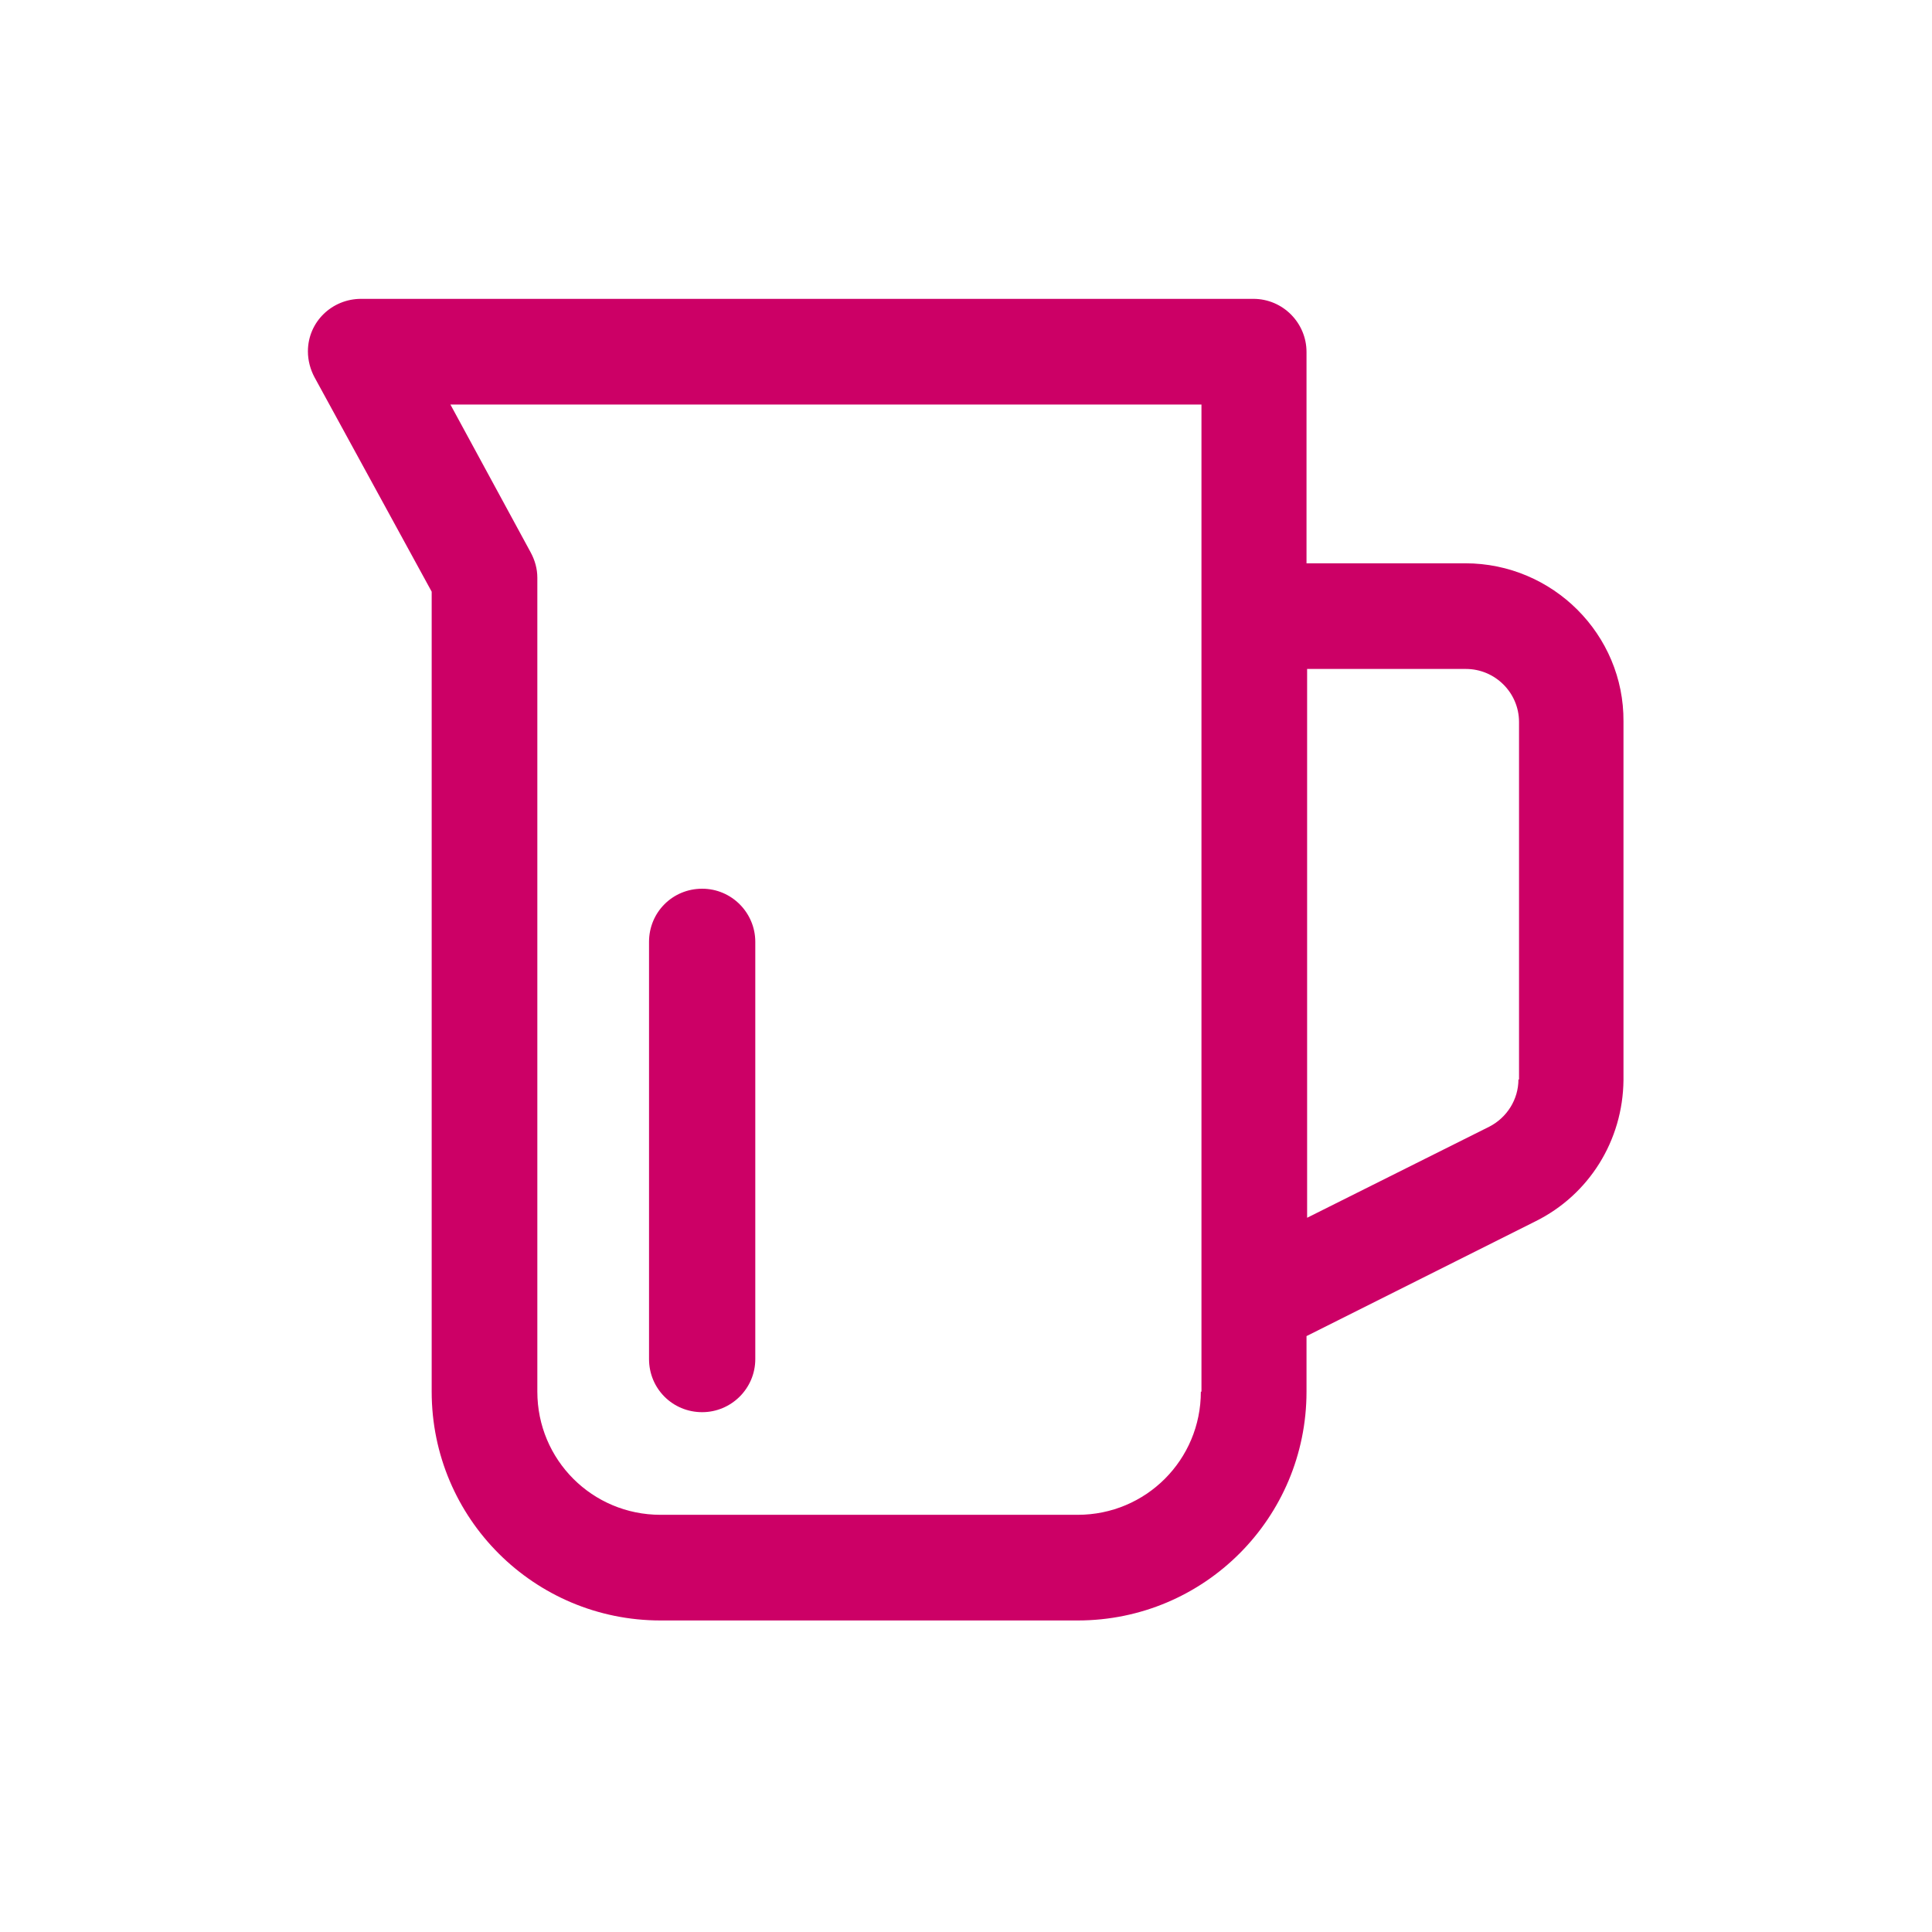 <?xml version="1.0" encoding="utf-8"?>
<!-- Generator: Adobe Illustrator 21.1.0, SVG Export Plug-In . SVG Version: 6.00 Build 0)  -->
<svg version="1.1" id="Layer_1" xmlns="http://www.w3.org/2000/svg" xmlns:xlink="http://www.w3.org/1999/xlink" x="0px" y="0px"
	 viewBox="0 0 320 320" style="enable-background:new 0 0 320 320;" xml:space="preserve">
<style type="text/css">
	.st0{fill:#CC0066;}
</style>
<path class="st0" d="M242.7,93.3h-26.3v-35c0-4.8-3.9-8.8-8.8-8.8H59.8C55,49.5,51,53.3,51,58.2c0,1.5,0.4,3,1.1,4.3L71.5,98v132.5
	c0,21,17,37.9,37.9,37.9h69.1c21,0,37.9-17,37.9-37.9v-9.2l37.9-19c8.9-4.4,14.5-13.4,14.6-23.4v-59.4
	C269,105.1,257.2,93.3,242.7,93.3z M198.9,230.5c0,11.3-9.1,20.4-20.4,20.4h-69.1c-11.3,0-20.4-9.1-20.4-20.4V95.7
	c0-1.5-0.4-2.9-1.1-4.2L74.6,67h124.4V230.5z M251.5,178.8c0,3.3-1.9,6.3-4.8,7.8l-30.2,15.1v-90.9h26.3c4.8,0,8.8,3.9,8.8,8.8
	V178.8z"/>
<path class="st0" d="M116.3,233.9c4.8,0,8.8-3.9,8.8-8.8v-69.1c0-4.8-3.9-8.8-8.8-8.8s-8.8,3.9-8.8,8.8v69.1
	C107.5,230,111.4,233.9,116.3,233.9z"/>
</svg>

